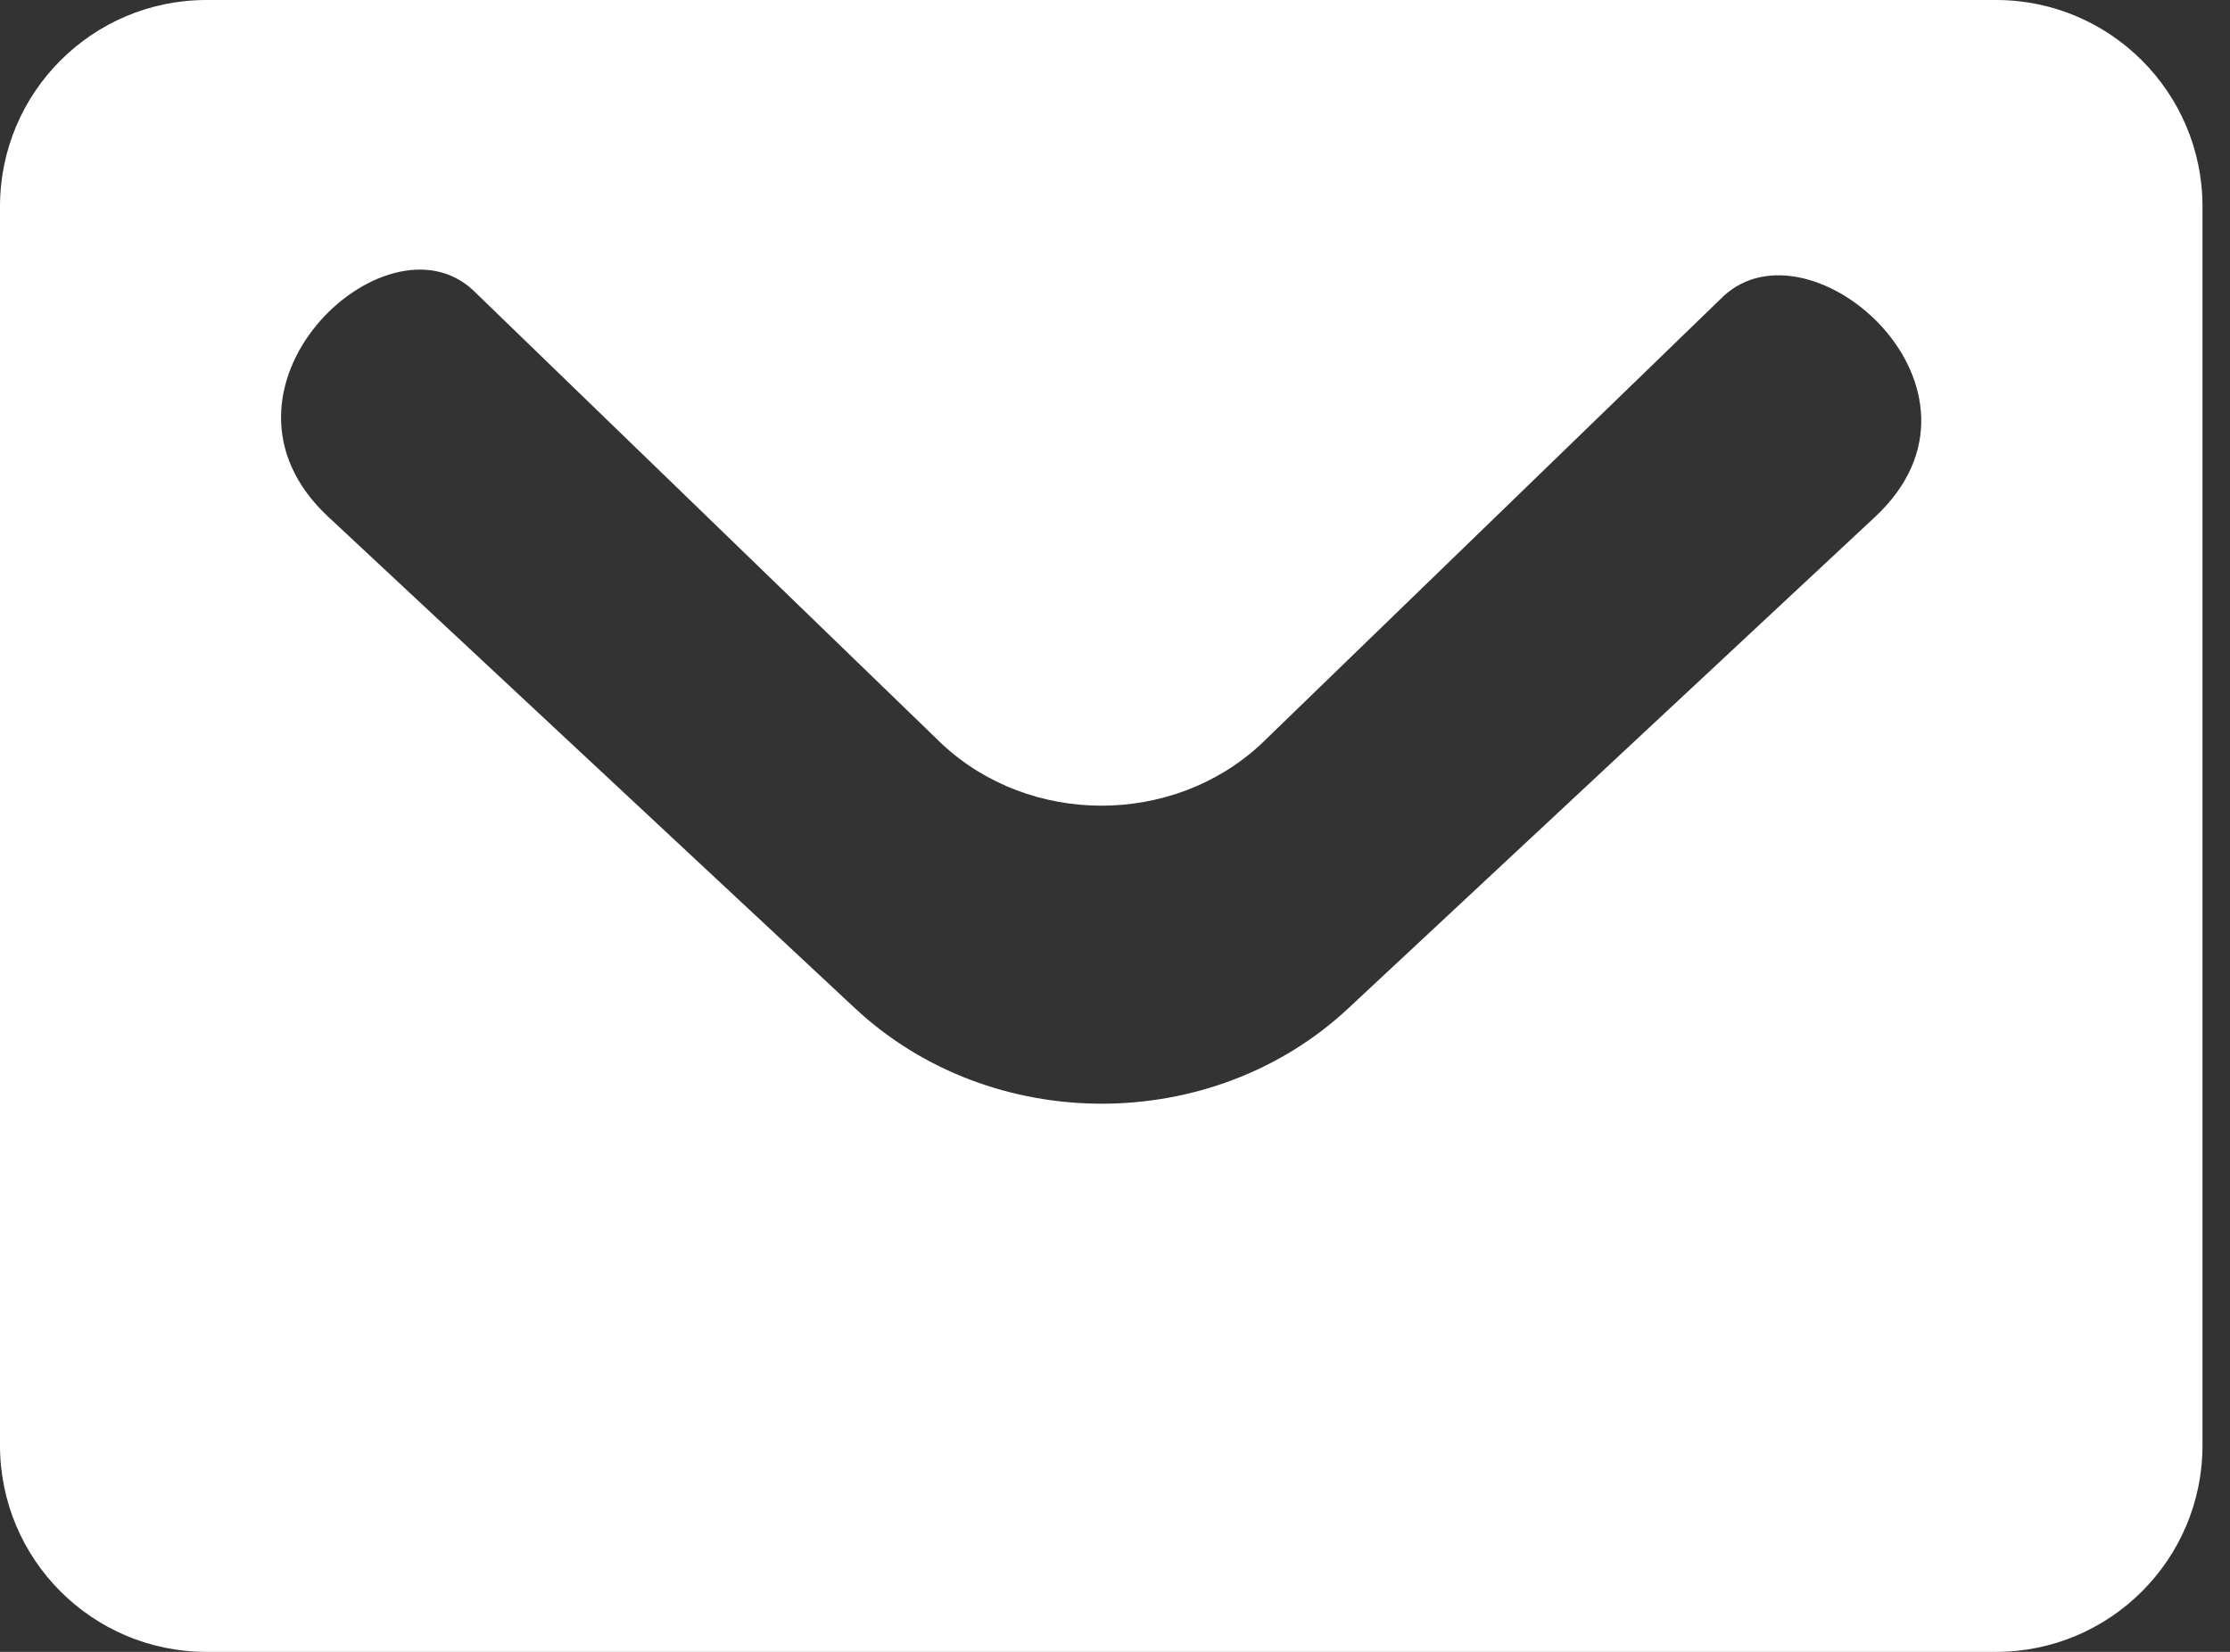 <svg width="27" height="20" viewBox="0 0 27 20" xmlns="http://www.w3.org/2000/svg"><rect x="0" y="0" width="27" height="20" fill="#333333" stroke="none"/><title>Shape</title><path d="M24.167 0H2.5C1.118 0 0 1.12 0 2.5v15C0 18.88 1.118 20 2.5 20h21.667c1.38 0 2.5-1.12 2.5-2.5v-15c0-1.38-1.12-2.5-2.5-2.5zm-1.464 6.258l-6.378 5.95c-1.648 1.54-4.322 1.54-5.972 0l-6.378-5.95c-1.65-1.538.687-3.738 1.752-2.745l5.68 5.497c1.066.993 2.793.993 3.86 0l5.598-5.422c1.065-.993 3.487 1.132 1.838 2.67z" fill="#FFF" fill-rule="evenodd"/></svg>